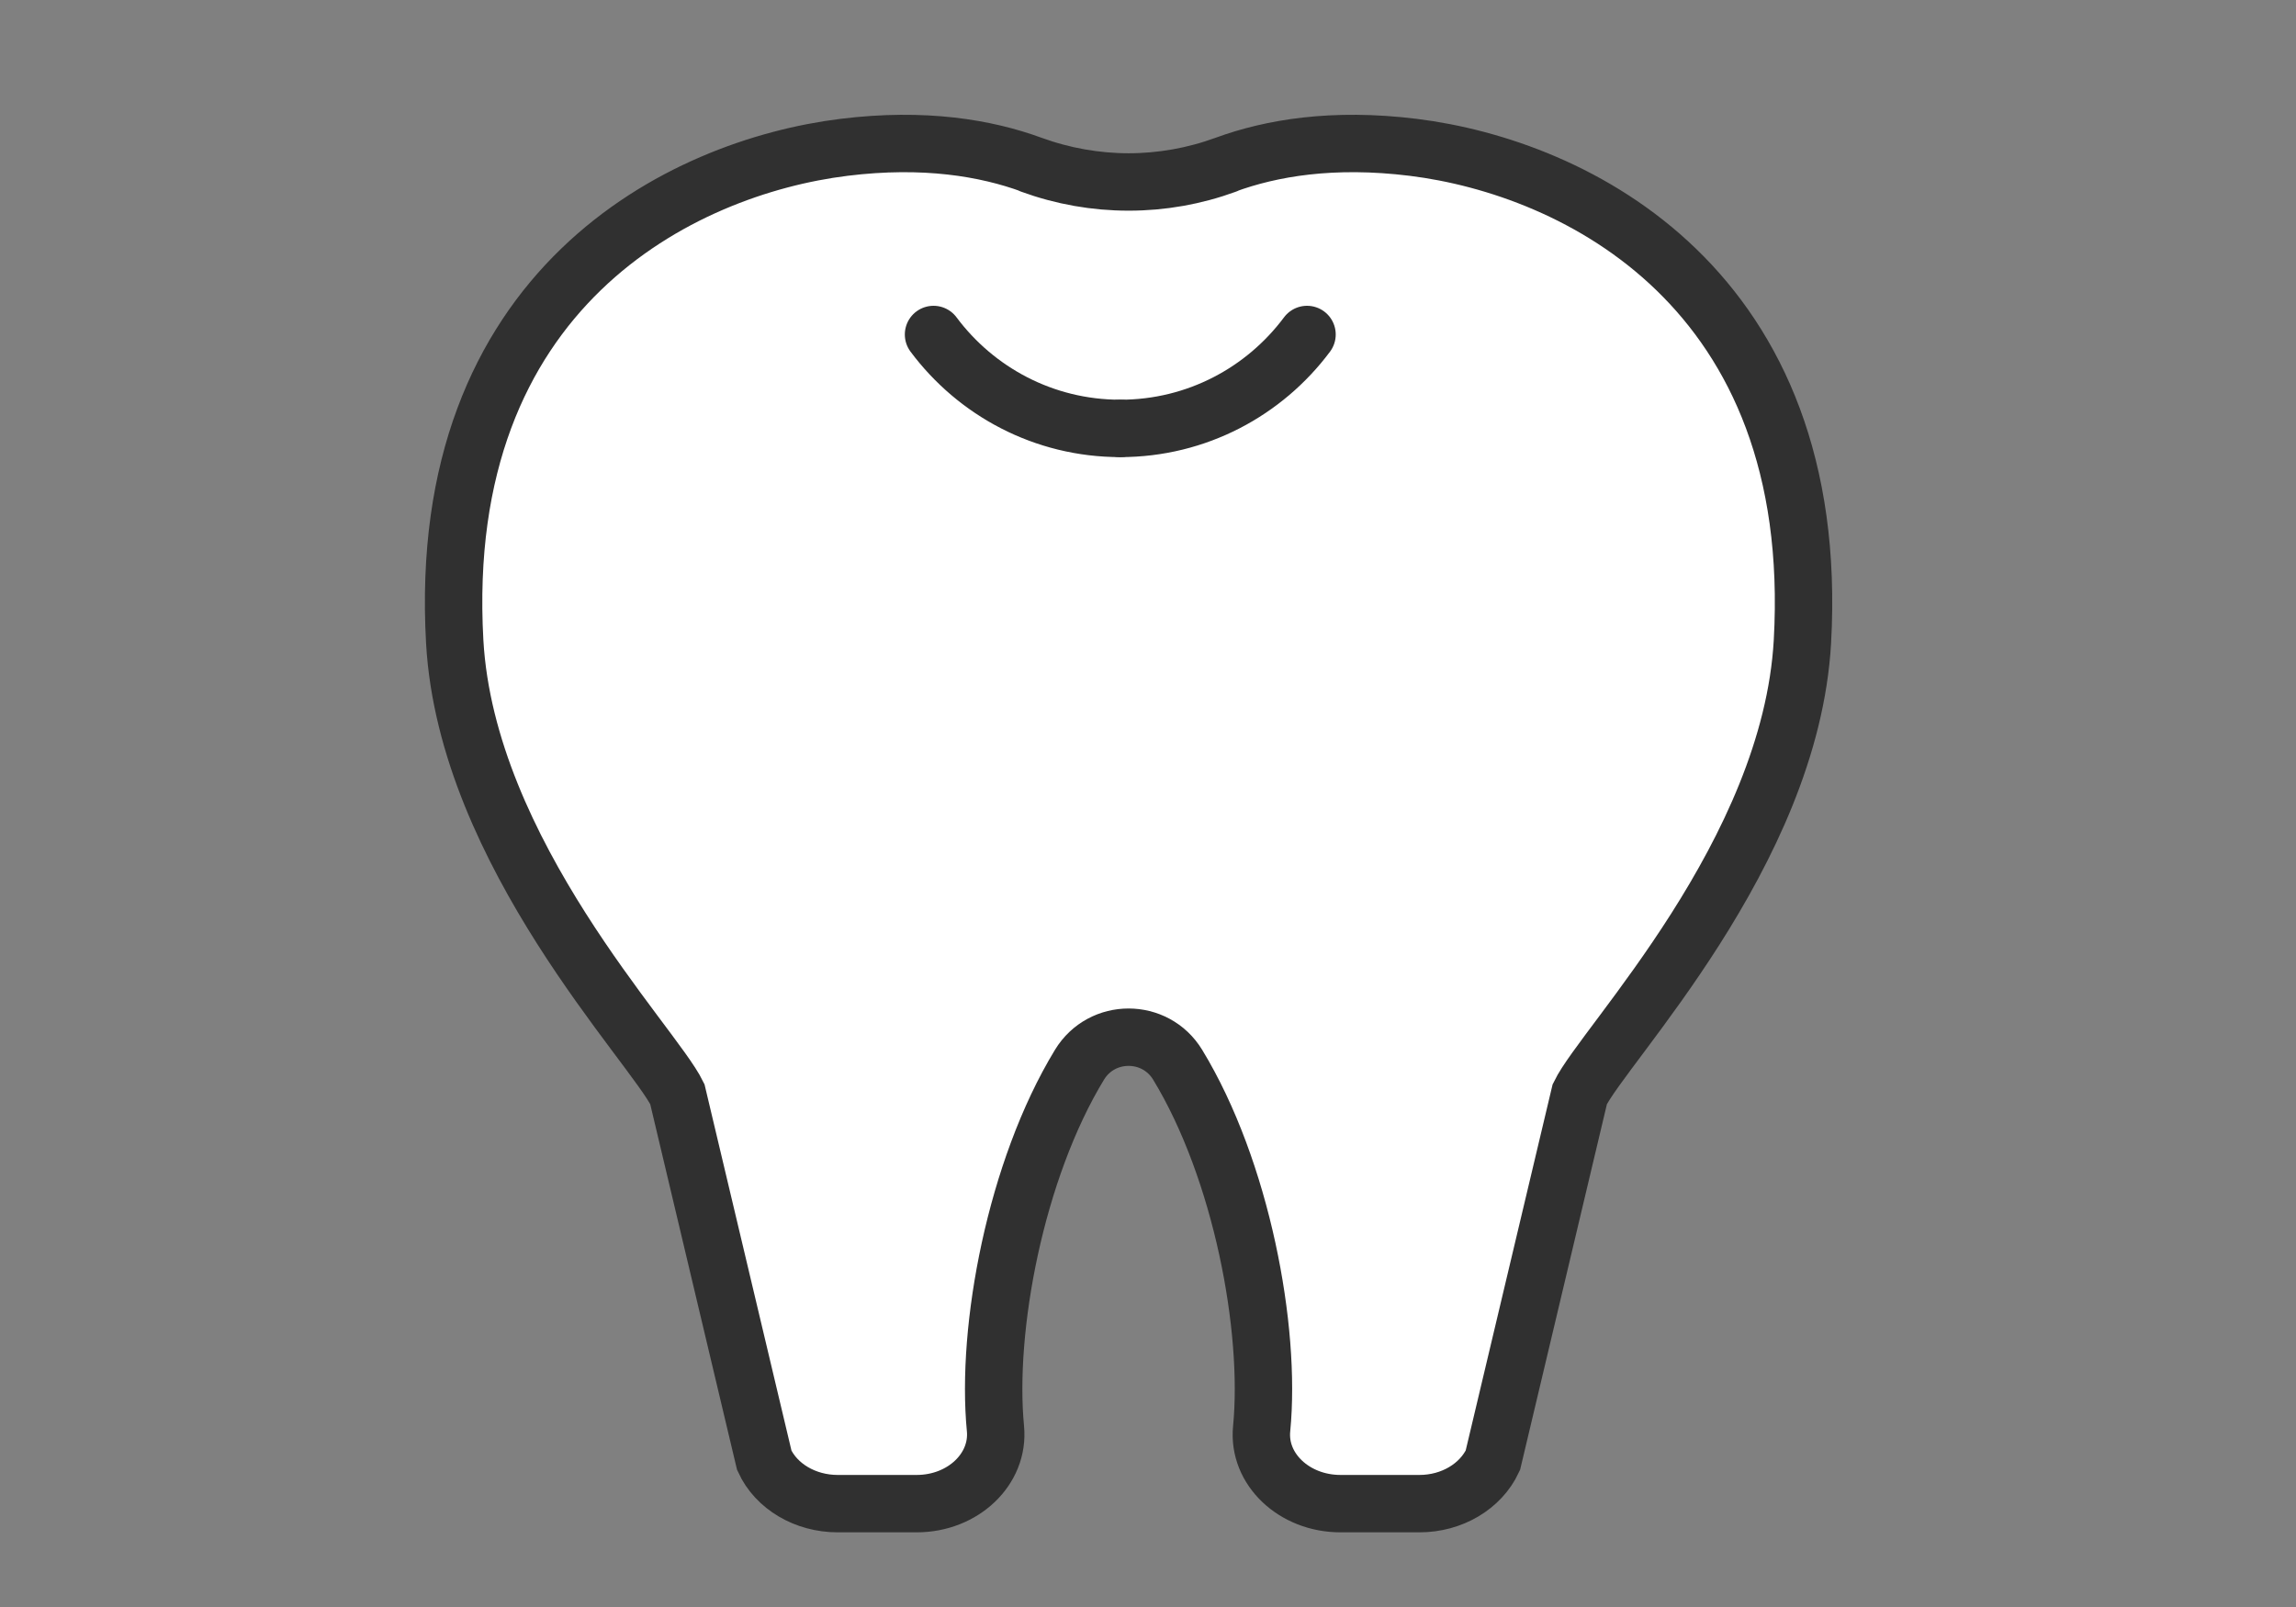 <svg width="80" height="56" viewBox="0 0 80 56" fill="none" xmlns="http://www.w3.org/2000/svg">
<rect x="0" y="0" width="80" height="56" fill="#808080" stroke="none"/>
<mask id="mask0_19118_713" style="mask-type:alpha" maskUnits="userSpaceOnUse" x="0" y="0" width="80" height="56">
<rect width="80" height="56" fill="#D9D9D9"/>
</mask>
<g mask="url(#mask0_19118_713)">
<mask id="mask1_19118_713" style="mask-type:alpha" maskUnits="userSpaceOnUse" x="11" y="0" width="56" height="55">
<rect x="11.633" width="54.714" height="54.714" fill="#D9D9D9"/>
</mask>
<g mask="url(#mask1_19118_713)">
<path d="M35.92 5.739C38.123 6.542 40.507 6.542 42.702 5.739C44.291 5.157 46.438 4.788 49.239 5.134C54.903 5.834 63.494 10.043 62.802 22.362C62.385 29.734 55.879 36.405 55.045 38.128L52.016 50.888C51.591 51.8 50.584 52.398 49.459 52.398H46.706C45.093 52.398 43.819 51.194 43.96 49.786C44.299 46.301 43.26 40.763 41.034 37.105C40.255 35.823 38.391 35.823 37.612 37.105C35.386 40.763 34.347 46.301 34.685 49.786C34.819 51.194 33.553 52.398 31.94 52.398H29.186C28.061 52.398 27.047 51.8 26.63 50.888L23.601 38.128C22.767 36.405 16.261 29.734 15.844 22.362C15.152 10.043 23.742 5.834 29.407 5.134C32.199 4.788 34.355 5.157 35.944 5.739C38.147 6.542 40.53 6.542 42.725 5.739" fill="white"/>
<path d="M35.92 5.739C38.123 6.542 40.507 6.542 42.702 5.739C44.291 5.157 46.438 4.788 49.239 5.134C54.903 5.834 63.494 10.043 62.802 22.362C62.385 29.734 55.879 36.405 55.045 38.128L52.016 50.888C51.591 51.8 50.584 52.398 49.459 52.398H46.706C45.093 52.398 43.819 51.194 43.96 49.786C44.299 46.301 43.26 40.763 41.034 37.105C40.255 35.823 38.391 35.823 37.612 37.105C35.386 40.763 34.347 46.301 34.685 49.786C34.819 51.194 33.553 52.398 31.94 52.398H29.186C28.061 52.398 27.047 51.8 26.63 50.888L23.601 38.128C22.767 36.405 16.261 29.734 15.844 22.362C15.152 10.043 23.742 5.834 29.407 5.134C32.199 4.788 34.355 5.157 35.944 5.739C38.147 6.542 40.53 6.542 42.725 5.739" stroke="#303030" stroke-width="2" stroke-miterlimit="10" stroke-linecap="round"/>
<path d="M39.033 14.929C36.366 14.929 34.006 13.639 32.527 11.656" stroke="#303030" stroke-width="2" stroke-miterlimit="10" stroke-linecap="round"/>
<path d="M39.035 14.929C41.702 14.929 44.062 13.639 45.541 11.656" stroke="#303030" stroke-width="2" stroke-miterlimit="10" stroke-linecap="round"/>
</g>
</g>
</svg>
